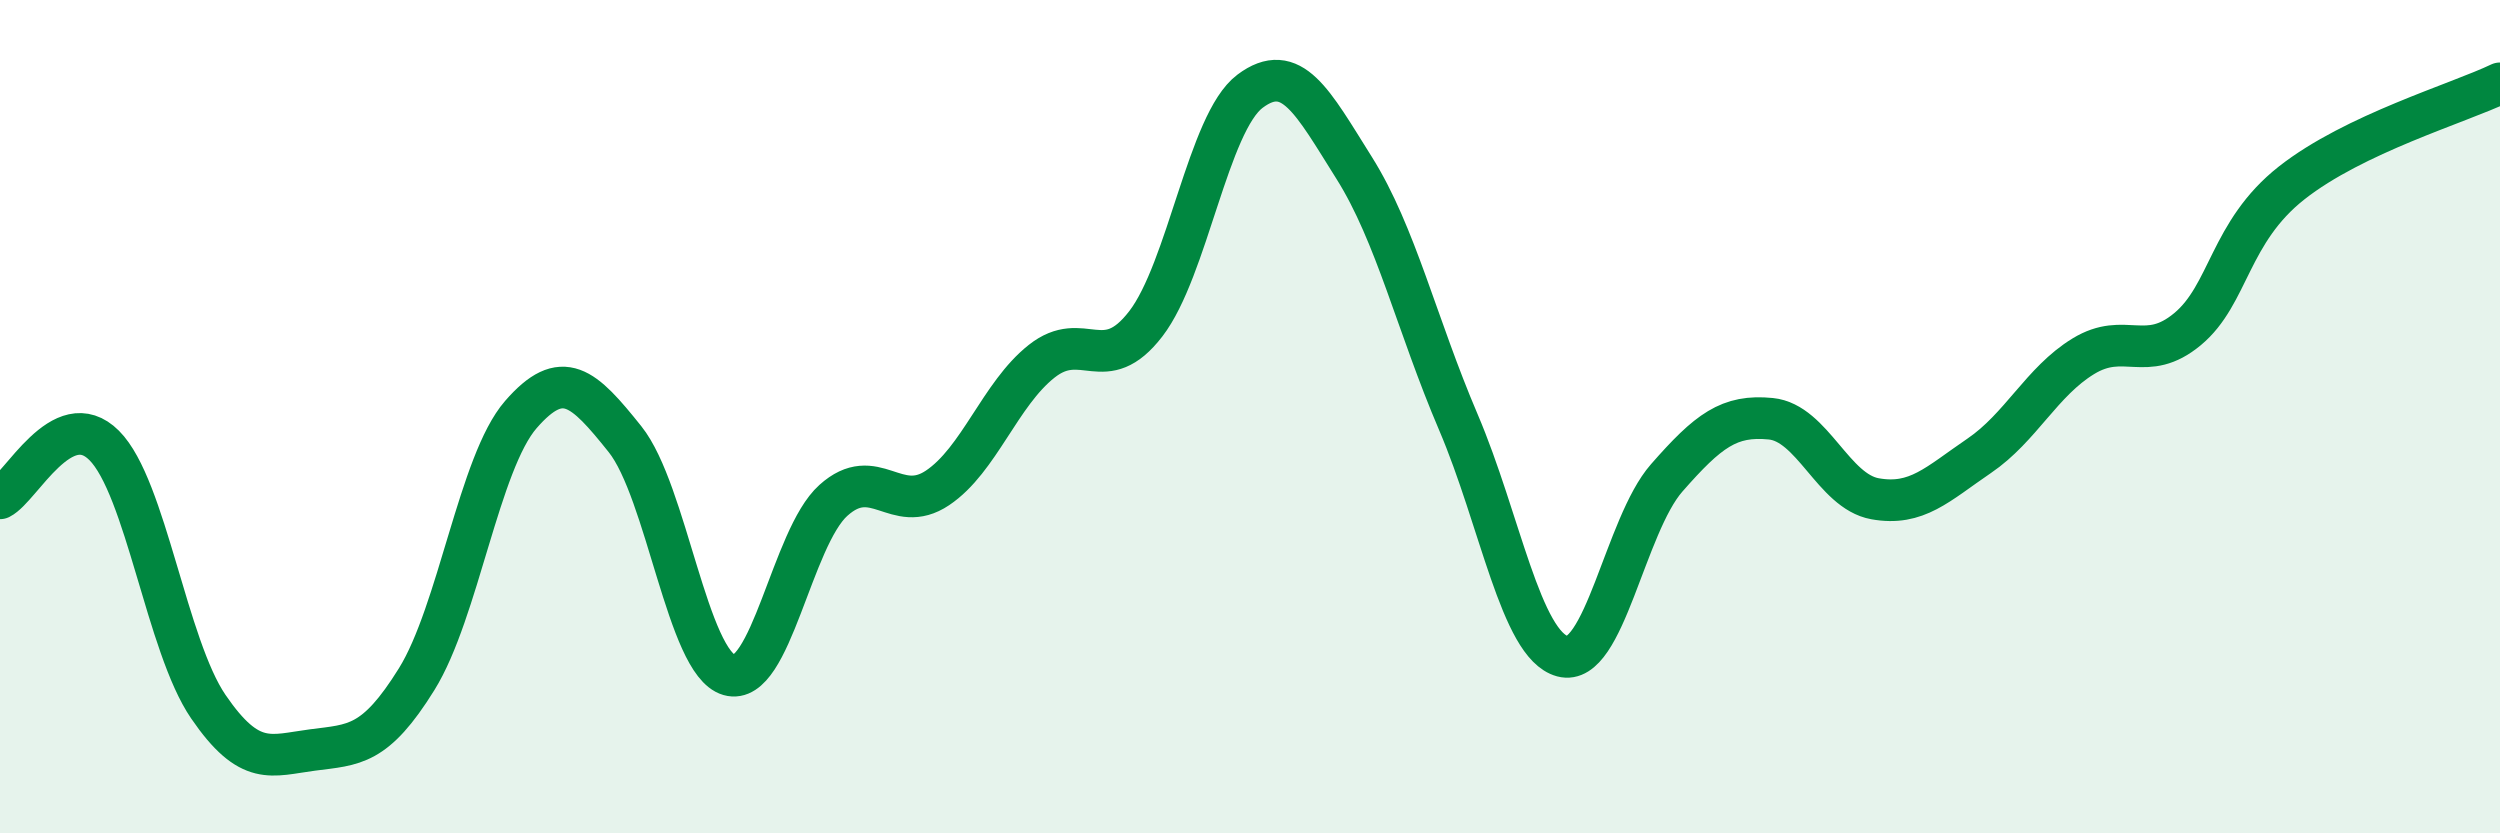 
    <svg width="60" height="20" viewBox="0 0 60 20" xmlns="http://www.w3.org/2000/svg">
      <path
        d="M 0,11.96 C 0.5,11.71 1.5,9.69 2.5,10.69 C 3.5,11.69 4,15.5 5,16.96 C 6,18.42 6.5,18.13 7.5,18 C 8.5,17.87 9,17.91 10,16.3 C 11,14.69 11.5,11.1 12.5,9.95 C 13.5,8.8 14,9.29 15,10.54 C 16,11.79 16.5,15.91 17.5,16.2 C 18.5,16.49 19,12.91 20,12.01 C 21,11.11 21.5,12.38 22.5,11.71 C 23.5,11.04 24,9.46 25,8.67 C 26,7.88 26.5,9.07 27.5,7.77 C 28.5,6.47 29,2.94 30,2.19 C 31,1.44 31.5,2.44 32.5,4.03 C 33.5,5.62 34,7.79 35,10.13 C 36,12.47 36.5,15.48 37.5,15.75 C 38.5,16.02 39,12.61 40,11.47 C 41,10.33 41.5,9.95 42.5,10.05 C 43.5,10.15 44,11.79 45,11.97 C 46,12.15 46.5,11.62 47.5,10.94 C 48.5,10.26 49,9.16 50,8.55 C 51,7.94 51.5,8.73 52.5,7.9 C 53.5,7.07 53.5,5.57 55,4.39 C 56.5,3.21 59,2.48 60,2L60 20L0 20Z"
        fill="#008740"
        opacity="0.1"
        stroke-linecap="round"
        stroke-linejoin="round"
      />
      <path
        d="M 0,11.96 C 0.5,11.71 1.5,9.69 2.5,10.69 C 3.5,11.69 4,15.5 5,16.96 C 6,18.42 6.5,18.13 7.5,18 C 8.5,17.87 9,17.91 10,16.3 C 11,14.69 11.5,11.1 12.5,9.95 C 13.5,8.8 14,9.29 15,10.54 C 16,11.79 16.5,15.91 17.5,16.2 C 18.5,16.49 19,12.91 20,12.01 C 21,11.11 21.5,12.38 22.5,11.71 C 23.5,11.04 24,9.46 25,8.67 C 26,7.88 26.5,9.07 27.5,7.77 C 28.5,6.47 29,2.94 30,2.19 C 31,1.44 31.5,2.44 32.5,4.03 C 33.5,5.62 34,7.79 35,10.13 C 36,12.47 36.5,15.48 37.5,15.75 C 38.5,16.02 39,12.61 40,11.47 C 41,10.33 41.5,9.95 42.5,10.05 C 43.5,10.15 44,11.79 45,11.97 C 46,12.15 46.5,11.62 47.5,10.94 C 48.5,10.26 49,9.16 50,8.55 C 51,7.94 51.5,8.73 52.5,7.9 C 53.5,7.07 53.5,5.57 55,4.39 C 56.5,3.21 59,2.48 60,2"
        stroke="#008740"
        stroke-width="1"
        fill="none"
        stroke-linecap="round"
        stroke-linejoin="round"
      />
    </svg>
  